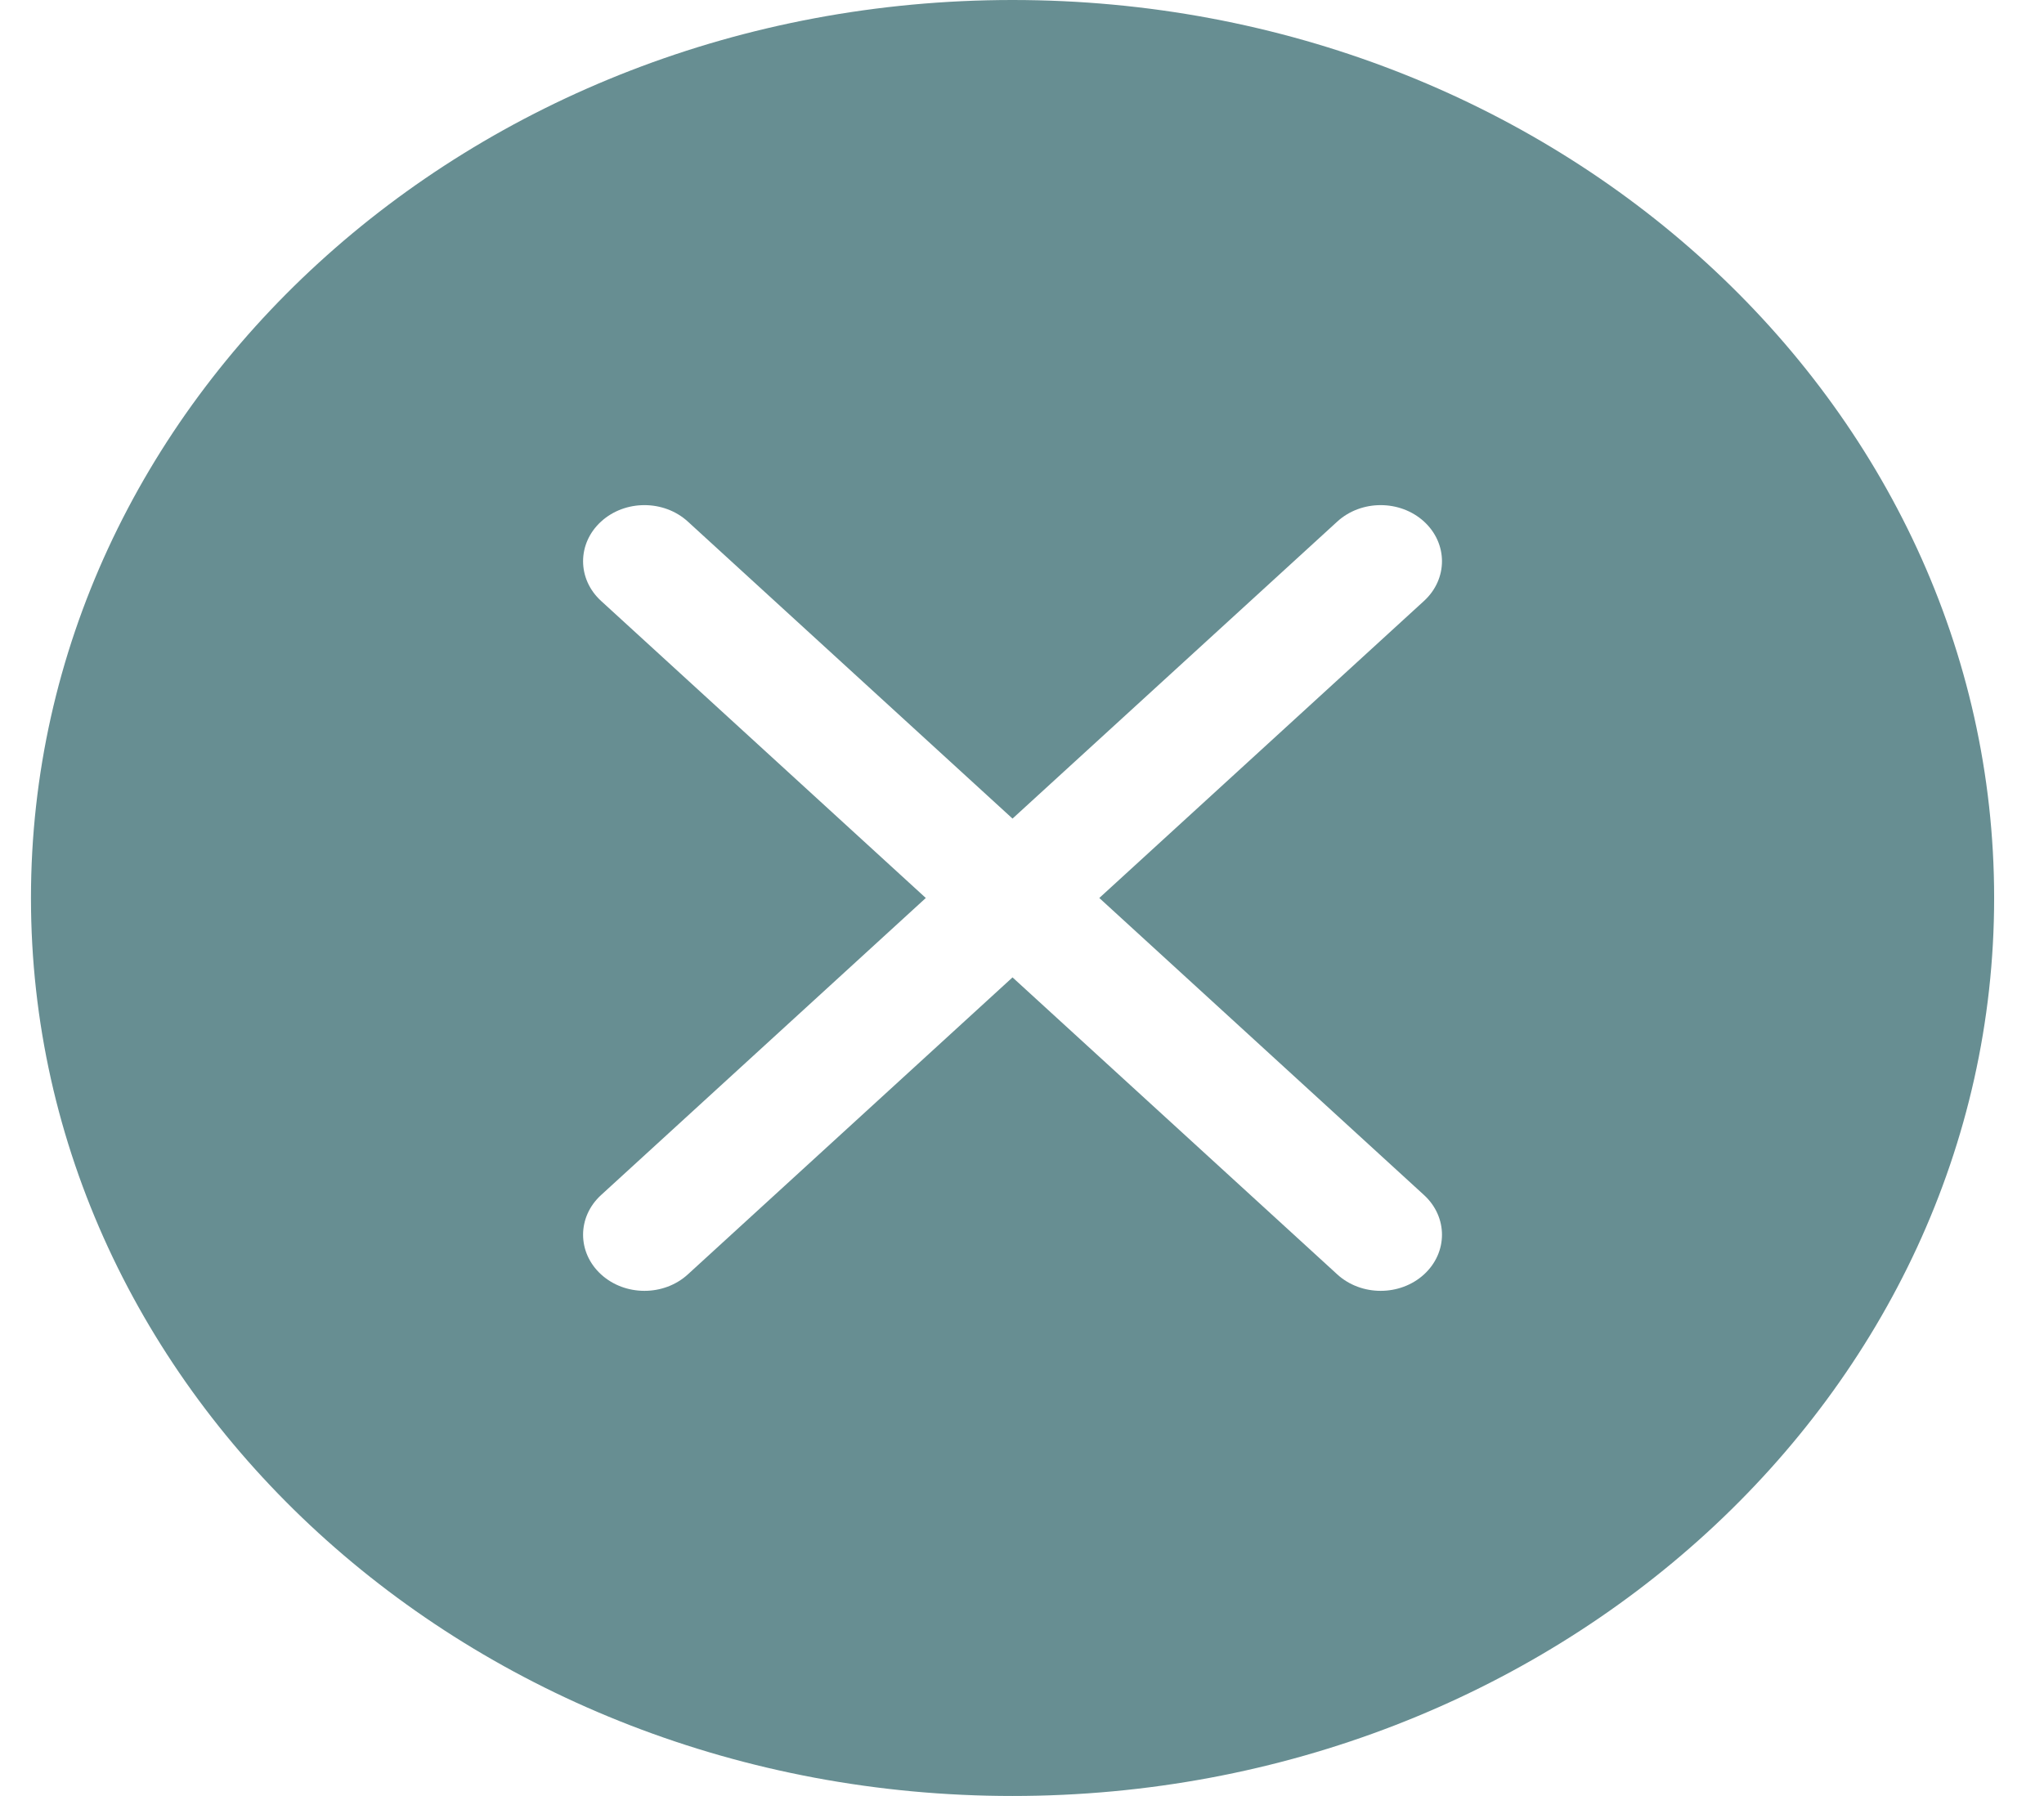 <svg width="33" height="29" viewBox="0 0 33 29" fill="none" xmlns="http://www.w3.org/2000/svg">
<path d="M32.195 14.5C32.195 22.508 25.1 29 16.347 29C7.595 29 0.5 22.508 0.5 14.5C0.5 6.492 7.595 0 16.347 0C25.1 0 32.195 6.492 32.195 14.5ZM11.105 8.422C10.718 8.068 10.091 8.068 9.704 8.422C9.317 8.776 9.317 9.349 9.704 9.703L14.947 14.5L9.704 19.297C9.317 19.651 9.317 20.224 9.704 20.578C10.091 20.932 10.718 20.932 11.105 20.578L16.347 15.782L21.59 20.578C21.977 20.932 22.604 20.932 22.991 20.578C23.377 20.224 23.377 19.651 22.991 19.297L17.748 14.5L22.991 9.703C23.377 9.349 23.377 8.776 22.991 8.422C22.604 8.068 21.977 8.068 21.59 8.422L16.347 13.218L11.105 8.422Z" fill="#678E92"/>
</svg>

